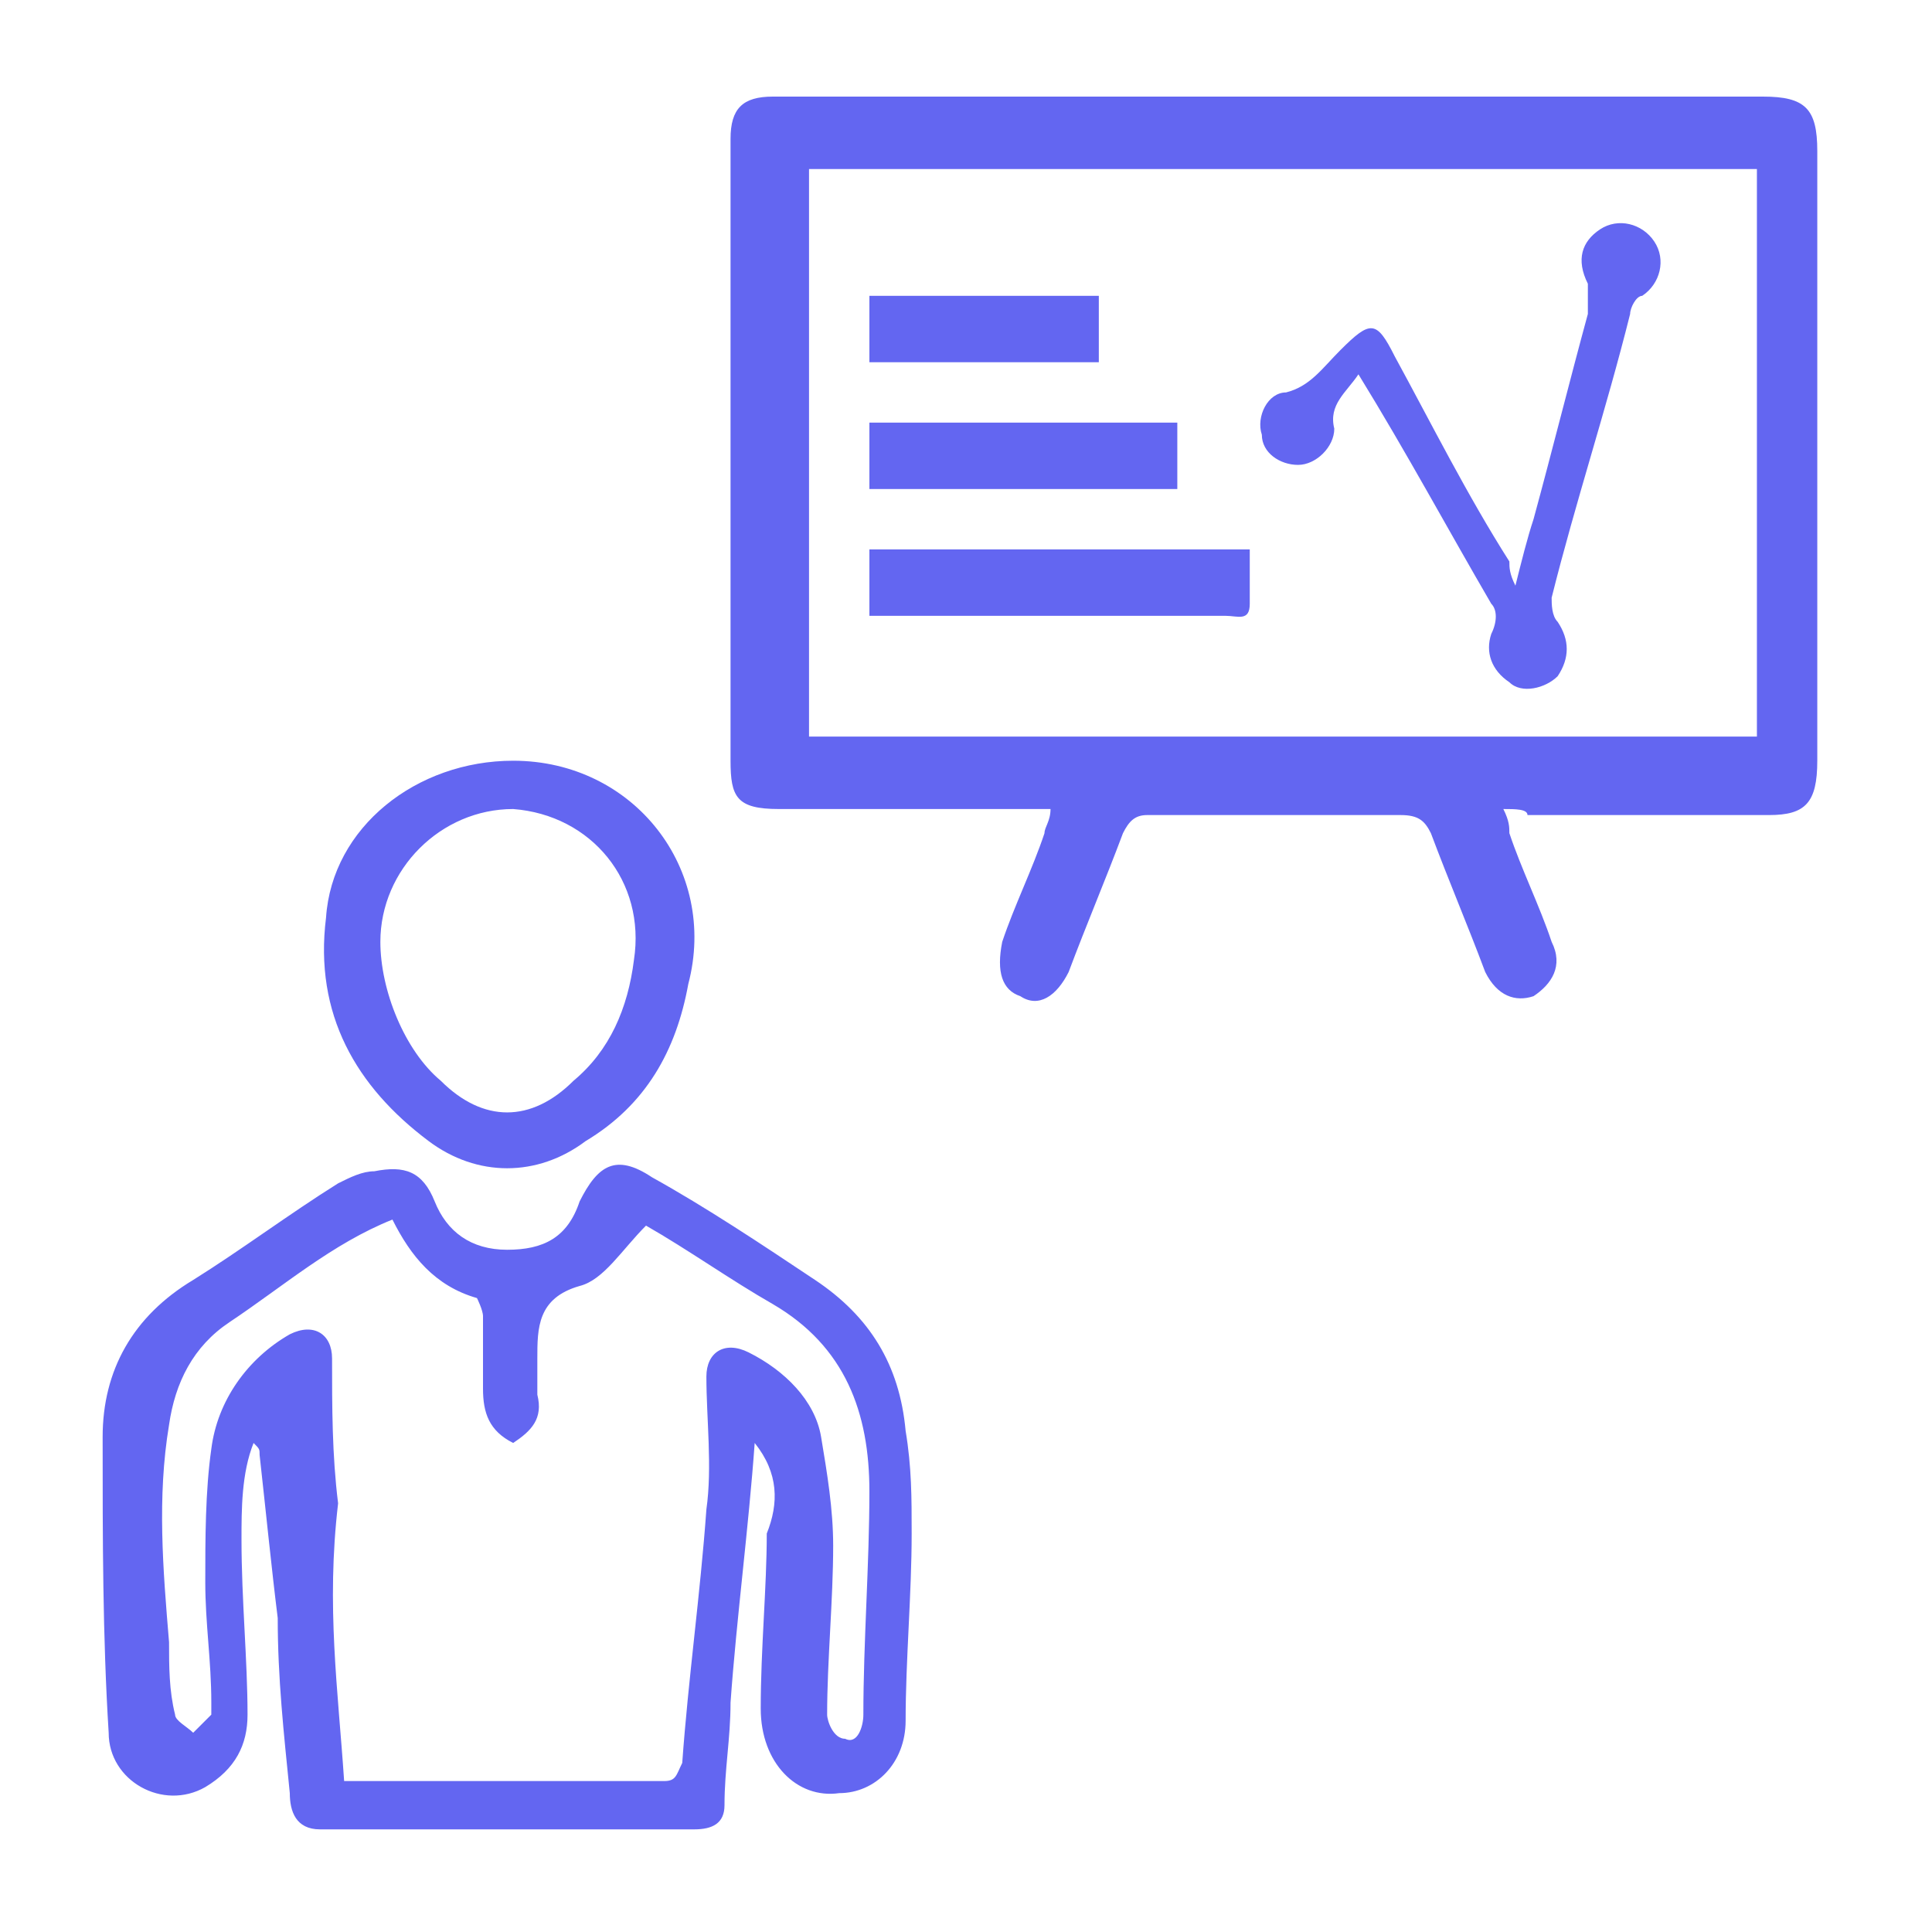 <?xml version="1.0" encoding="utf-8"?>
<!-- Generator: Adobe Illustrator 24.3.0, SVG Export Plug-In . SVG Version: 6.00 Build 0)  -->
<svg version="1.1" id="Layer_1" xmlns:v="https://vecta.io/nano"
	 xmlns="http://www.w3.org/2000/svg" xmlns:xlink="http://www.w3.org/1999/xlink" x="0px" y="0px" viewBox="0 0 32 32"
	 style="enable-background:new 0 0 32 32;" xml:space="preserve">
<style type="text/css">
	.st0{fill:#6366F1;}
</style>
<g>
	<path class="st0" d="M24.9,13.4c0.1,0.2,0.1,0.3,0.1,0.4c0.2,0.6,0.5,1.2,0.7,1.8c0.2,0.4,0,0.7-0.3,0.9c-0.3,0.1-0.6,0-0.8-0.4
		c-0.3-0.8-0.6-1.5-0.9-2.3c-0.1-0.2-0.2-0.3-0.5-0.3c-1.4,0-2.8,0-4.2,0c-0.2,0-0.3,0.1-0.4,0.3c-0.3,0.8-0.6,1.5-0.9,2.3
		c-0.2,0.4-0.5,0.6-0.8,0.4c-0.3-0.1-0.4-0.4-0.3-0.9c0.2-0.6,0.5-1.2,0.7-1.8c0-0.1,0.1-0.2,0.1-0.4c-0.2,0-0.3,0-0.4,0
		c-1.4,0-2.7,0-4.1,0c-0.7,0-0.8-0.2-0.8-0.8c0-3.2,0-6.4,0-9.6c0-0.2,0-0.4,0-0.7c0-0.5,0.2-0.7,0.7-0.7c2,0,3.9,0,5.9,0
		c3.5,0,7,0,10.5,0c0.7,0,0.9,0.2,0.9,0.9c0,3.4,0,6.7,0,10.1c0,0.7-0.2,0.9-0.8,0.9c-1.3,0-2.7,0-4,0
		C25.3,13.4,25.1,13.4,24.9,13.4z M13.4,12.2c5.2,0,10.4,0,15.7,0c0-3.1,0-6.2,0-9.4c-5.2,0-10.4,0-15.7,0
		C13.4,6,13.4,9.1,13.4,12.2z"/>
	<path class="st0" d="M12.5,23.9c-0.1,1.4-0.3,2.9-0.4,4.3c0,0.6-0.1,1.1-0.1,1.7c0,0.3-0.2,0.4-0.5,0.4c-2.1,0-4.1,0-6.2,0
		c-0.4,0-0.5-0.3-0.5-0.6c-0.1-1-0.2-1.9-0.2-2.9C4.5,26,4.4,25,4.3,24.1c0-0.1,0-0.1-0.1-0.2C4,24.4,4,25,4,25.5c0,1,0.1,2,0.1,2.9
		c0,0.5-0.2,0.9-0.7,1.2c-0.7,0.4-1.6-0.1-1.6-0.9c-0.1-1.6-0.1-3.2-0.1-4.9c0-1.1,0.5-2,1.5-2.6c0.8-0.5,1.6-1.1,2.4-1.6
		c0.2-0.1,0.4-0.2,0.6-0.2c0.5-0.1,0.8,0,1,0.5c0.2,0.5,0.6,0.8,1.2,0.8c0.6,0,1-0.2,1.2-0.8c0.3-0.6,0.6-0.8,1.2-0.4
		c0.9,0.5,1.8,1.1,2.7,1.7c0.9,0.6,1.4,1.4,1.5,2.5c0.1,0.6,0.1,1.1,0.1,1.7c0,1-0.1,2.1-0.1,3.1c0,0.7-0.5,1.2-1.1,1.2
		c-0.7,0.1-1.3-0.5-1.3-1.4c0-1,0.1-2,0.1-2.9C12.9,24.9,12.9,24.4,12.5,23.9z M5.7,29.5c1.8,0,3.5,0,5.3,0c0.2,0,0.2-0.1,0.3-0.3
		c0.1-1.4,0.3-2.8,0.4-4.2c0.1-0.7,0-1.5,0-2.2c0-0.4,0.3-0.6,0.7-0.4c0.6,0.3,1.1,0.8,1.2,1.4c0.1,0.6,0.2,1.2,0.2,1.8
		c0,0.9-0.1,1.9-0.1,2.8c0,0.1,0.1,0.4,0.3,0.4c0.2,0.1,0.3-0.2,0.3-0.4c0-1.2,0.1-2.5,0.1-3.7c0-1.3-0.4-2.4-1.6-3.1
		c-0.7-0.4-1.4-0.9-2.1-1.3c-0.4,0.4-0.7,0.9-1.1,1c-0.7,0.2-0.7,0.7-0.7,1.2c0,0.2,0,0.4,0,0.6c0.1,0.4-0.1,0.6-0.4,0.8
		C8.1,23.7,8,23.4,8,23c0-0.4,0-0.8,0-1.2c0-0.1-0.1-0.3-0.1-0.3c-0.7-0.2-1.1-0.7-1.4-1.3c-1,0.4-1.8,1.1-2.7,1.7
		c-0.6,0.4-0.9,1-1,1.7c-0.2,1.2-0.1,2.4,0,3.6c0,0.4,0,0.8,0.1,1.2c0,0.1,0.2,0.2,0.3,0.3c0.1-0.1,0.2-0.2,0.3-0.3c0,0,0-0.1,0-0.2
		c0-0.7-0.1-1.3-0.1-2c0-0.7,0-1.5,0.1-2.2c0.1-0.8,0.6-1.5,1.3-1.9c0.4-0.2,0.7,0,0.7,0.4c0,0.8,0,1.6,0.1,2.4
		C5.4,26.6,5.6,28,5.7,29.5z"/>
	<path class="st0" d="M8.5,12.6c2,0,3.4,1.8,2.9,3.7c-0.2,1.1-0.7,2-1.7,2.6c-0.8,0.6-1.8,0.6-2.6,0c-1.2-0.9-1.9-2.1-1.7-3.7
		C5.5,13.7,6.9,12.6,8.5,12.6z M6.3,15.6c0,0.8,0.4,1.8,1,2.3c0.7,0.7,1.5,0.7,2.2,0c0.6-0.5,0.9-1.2,1-2c0.2-1.3-0.7-2.4-2-2.5
		C7.3,13.4,6.3,14.4,6.3,15.6z"/>
	<path class="st0" d="M22.5,6.2c-0.2,0.3-0.5,0.5-0.4,0.9c0,0.3-0.3,0.6-0.6,0.6c-0.3,0-0.6-0.2-0.6-0.5c-0.1-0.3,0.1-0.7,0.4-0.7
		c0.4-0.1,0.6-0.4,0.9-0.7c0.5-0.5,0.6-0.5,0.9,0.1c0.6,1.1,1.2,2.3,1.9,3.4C25,9.4,25,9.5,25.1,9.7c0.1-0.4,0.2-0.8,0.3-1.1
		c0.3-1.1,0.6-2.3,0.9-3.4c0-0.1,0-0.3,0-0.5c-0.2-0.4-0.1-0.7,0.2-0.9c0.3-0.2,0.7-0.1,0.9,0.2c0.2,0.3,0.1,0.7-0.2,0.9
		C27.1,4.9,27,5.1,27,5.2c-0.4,1.6-0.9,3.1-1.3,4.7c0,0.1,0,0.3,0.1,0.4c0.2,0.3,0.2,0.6,0,0.9c-0.2,0.2-0.6,0.3-0.8,0.1
		c-0.3-0.2-0.4-0.5-0.3-0.8c0.1-0.2,0.1-0.4,0-0.5C24,8.8,23.3,7.5,22.5,6.2z"/>
	<path class="st0" d="M14.4,10.2c0-0.4,0-0.8,0-1.1c2.1,0,4.2,0,6.3,0c0,0.3,0,0.6,0,0.9c0,0.3-0.2,0.2-0.4,0.2c-1.5,0-2.9,0-4.4,0
		C15.5,10.2,15,10.2,14.4,10.2z"/>
	<path class="st0" d="M19.5,8.1c-1.7,0-3.4,0-5.1,0c0-0.4,0-0.7,0-1.1c1.7,0,3.4,0,5.1,0C19.5,7.3,19.5,7.7,19.5,8.1z"/>
	<path class="st0" d="M18.2,6c-1.3,0-2.5,0-3.8,0c0-0.4,0-0.7,0-1.1c1.3,0,2.5,0,3.8,0C18.2,5.3,18.2,5.6,18.2,6z"/>
</g>
</svg>
